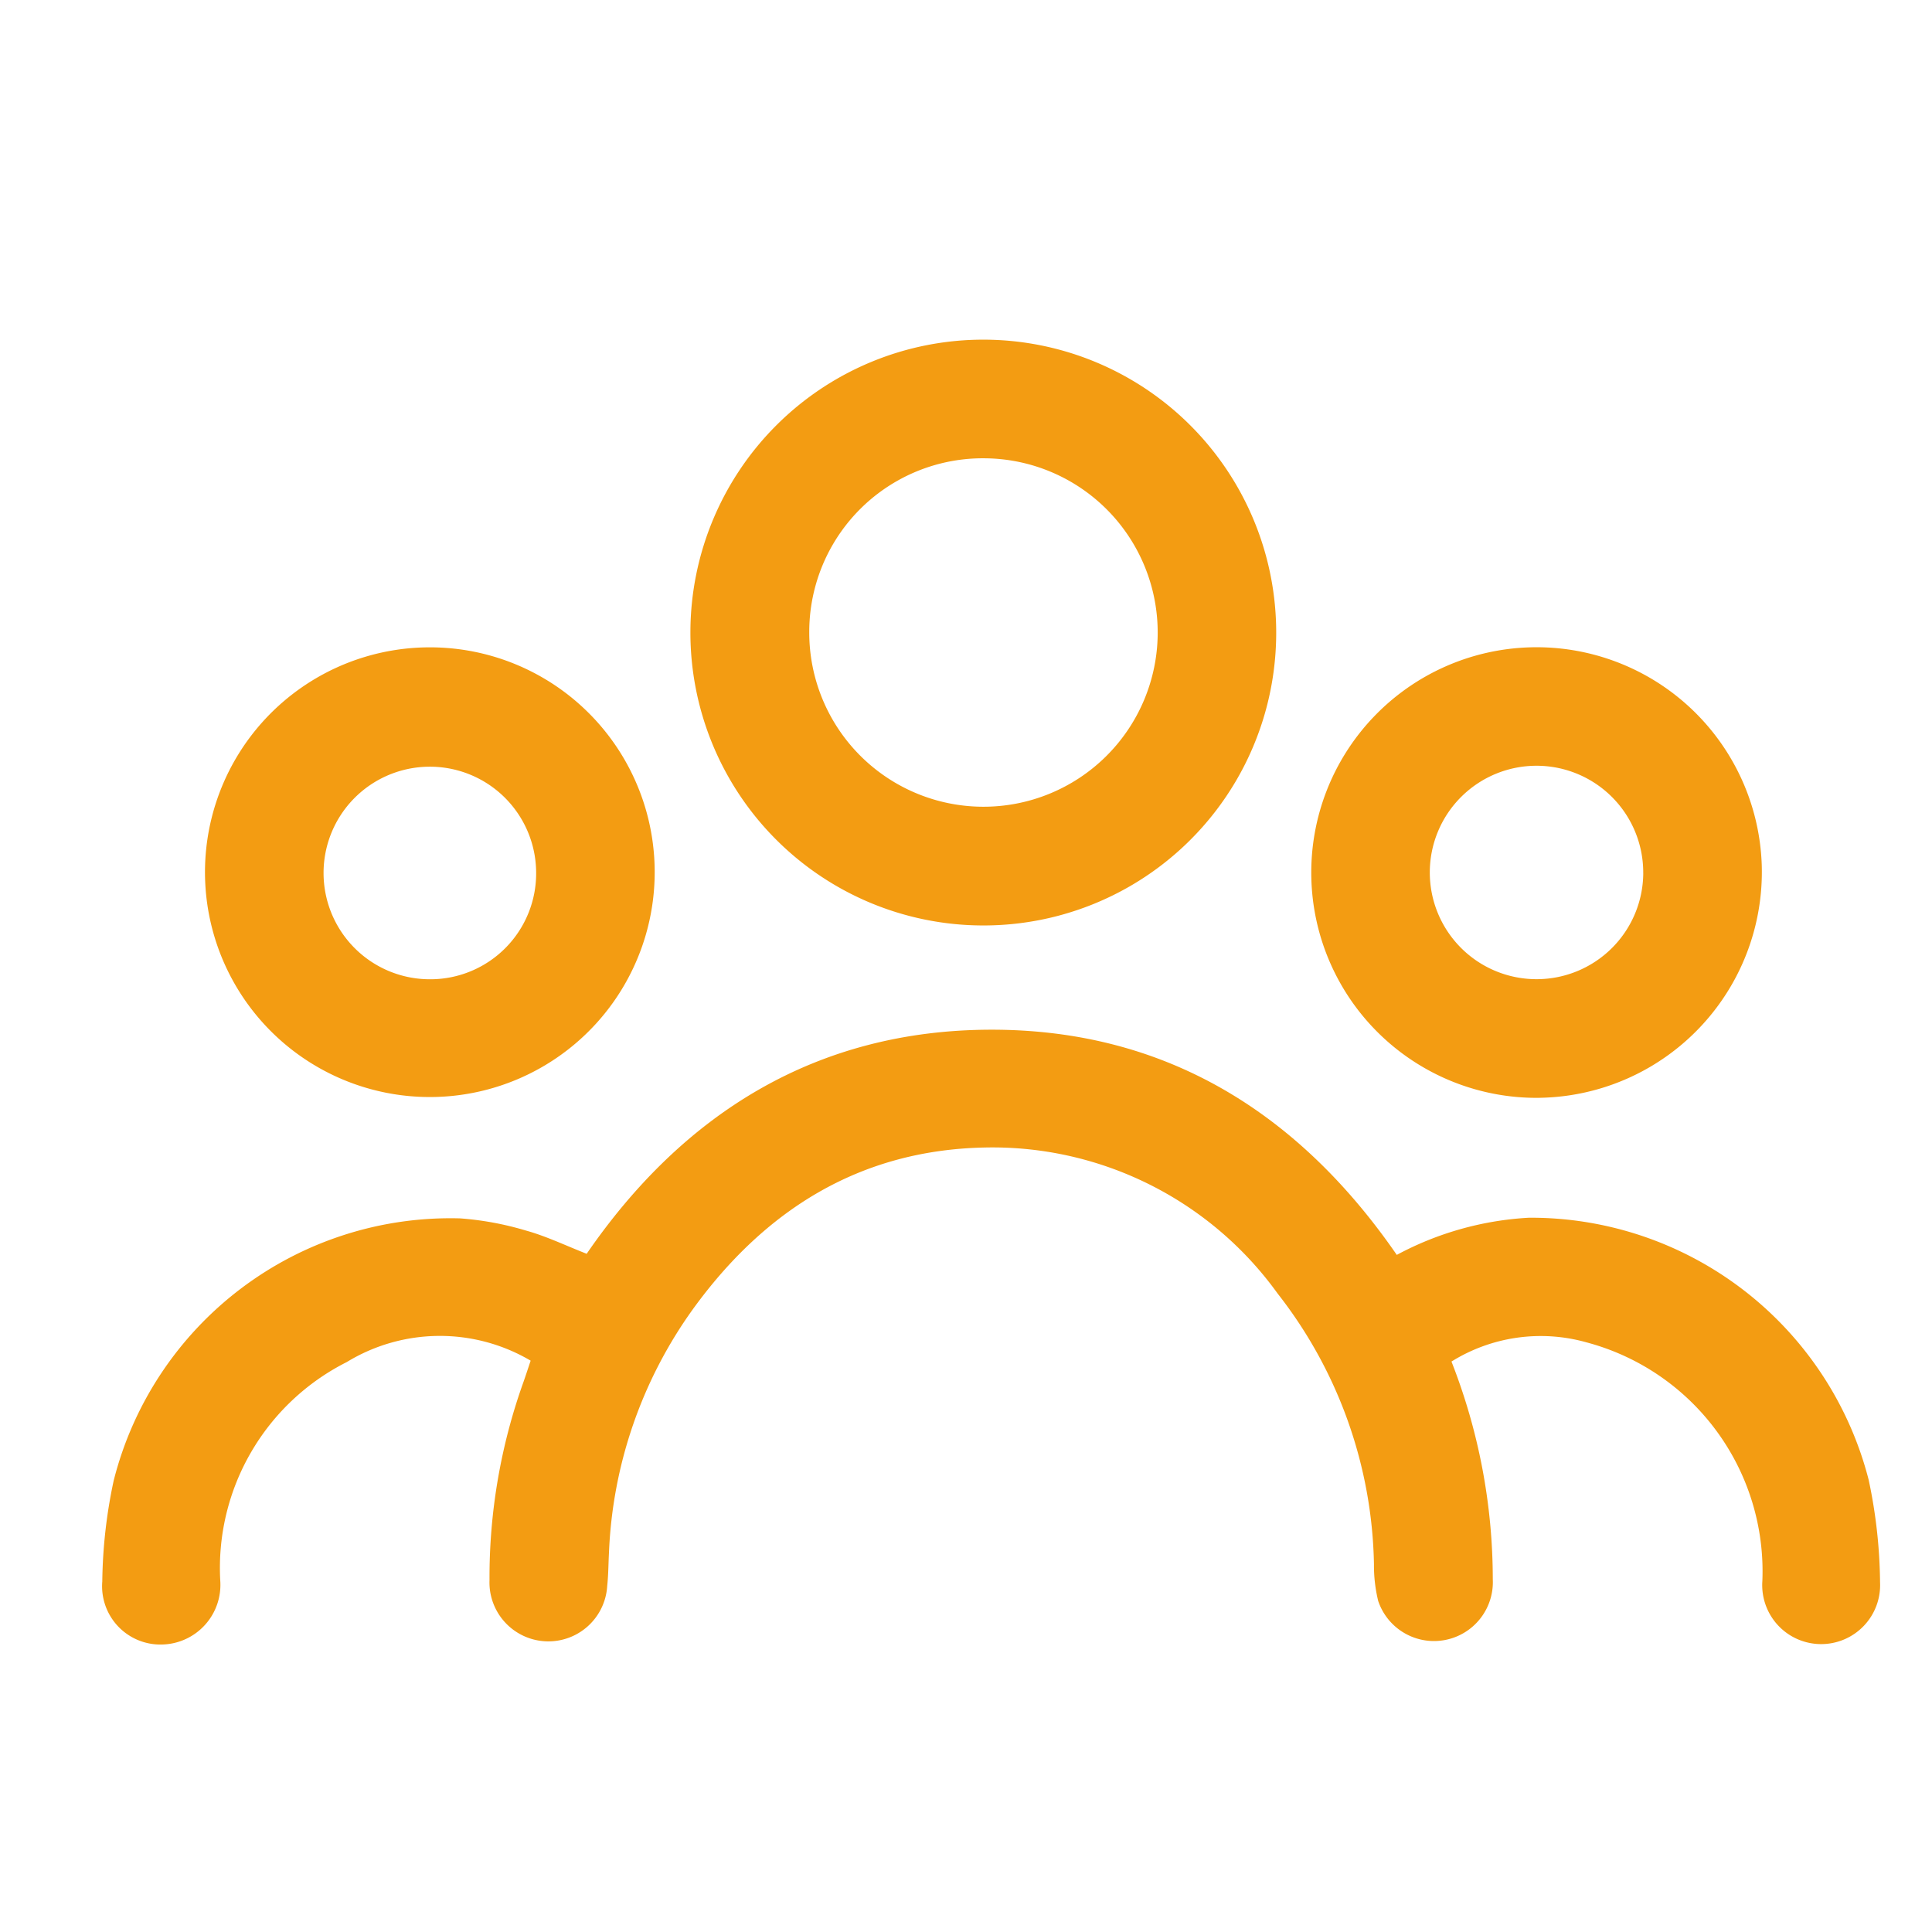 <svg xmlns="http://www.w3.org/2000/svg" width="68" height="68" viewBox="0 0 68 68">
  <defs>
    <style>
      .cls-1 {
        fill: #f39c12;
        fill-rule: evenodd;
      }
    </style>
  </defs>
  <path class="cls-1" d="M51.087,47.922a20.973,20.973,0,0,1,1.454,7.663,2.072,2.072,0,0,1-4.033.764,5.256,5.256,0,0,1-.149-1.288,15.909,15.909,0,0,0-3.391-9.533,12.366,12.366,0,0,0-10.33-5.139c-4.392.094-7.73,2.209-10.251,5.691a15.769,15.769,0,0,0-2.953,8.564c-0.021.391-.02,0.783-0.062,1.172a2.074,2.074,0,0,1-4.143-.2,20.381,20.381,0,0,1,1.191-6.963c0.086-.243.165-0.488,0.257-0.762a6.292,6.292,0,0,0-6.473.05,8.112,8.112,0,0,0-4.452,7.685,2.1,2.1,0,0,1-2.028,2.255A2.052,2.052,0,0,1,3.6,55.663,17.814,17.814,0,0,1,4,52.118a12.226,12.226,0,0,1,12.2-9.235,10.828,10.828,0,0,1,2.3.425c0.725,0.2,1.415.534,2.149,0.821,3.42-4.971,8.116-7.878,14.231-7.887s10.815,2.9,14.282,7.926a11.111,11.111,0,0,1,4.651-1.308,12.274,12.274,0,0,1,11.959,9.231,18.039,18.039,0,0,1,.4,3.61,2.075,2.075,0,1,1-4.143-.053,8.338,8.338,0,0,0-6.184-8.4A5.944,5.944,0,0,0,51.087,47.922ZM34.565,32.573A10.309,10.309,0,1,1,44.918,22.293,10.3,10.3,0,0,1,34.565,32.573ZM28.483,22.246A6.132,6.132,0,1,0,34.7,16.131,6.11,6.11,0,0,0,28.483,22.246ZM23.043,30.7a7.914,7.914,0,1,1-7.907-7.916A7.91,7.91,0,0,1,23.043,30.7Zm-4.173-.023a3.741,3.741,0,1,0-3.74,3.79A3.725,3.725,0,0,0,18.87,30.676Zm35.318,7.963a7.93,7.93,0,1,1,7.819-8.216A7.949,7.949,0,0,1,54.188,38.639Zm3.648-7.9a3.756,3.756,0,1,0-3.754,3.724A3.753,3.753,0,0,0,57.837,30.742Z"/>
</svg>
